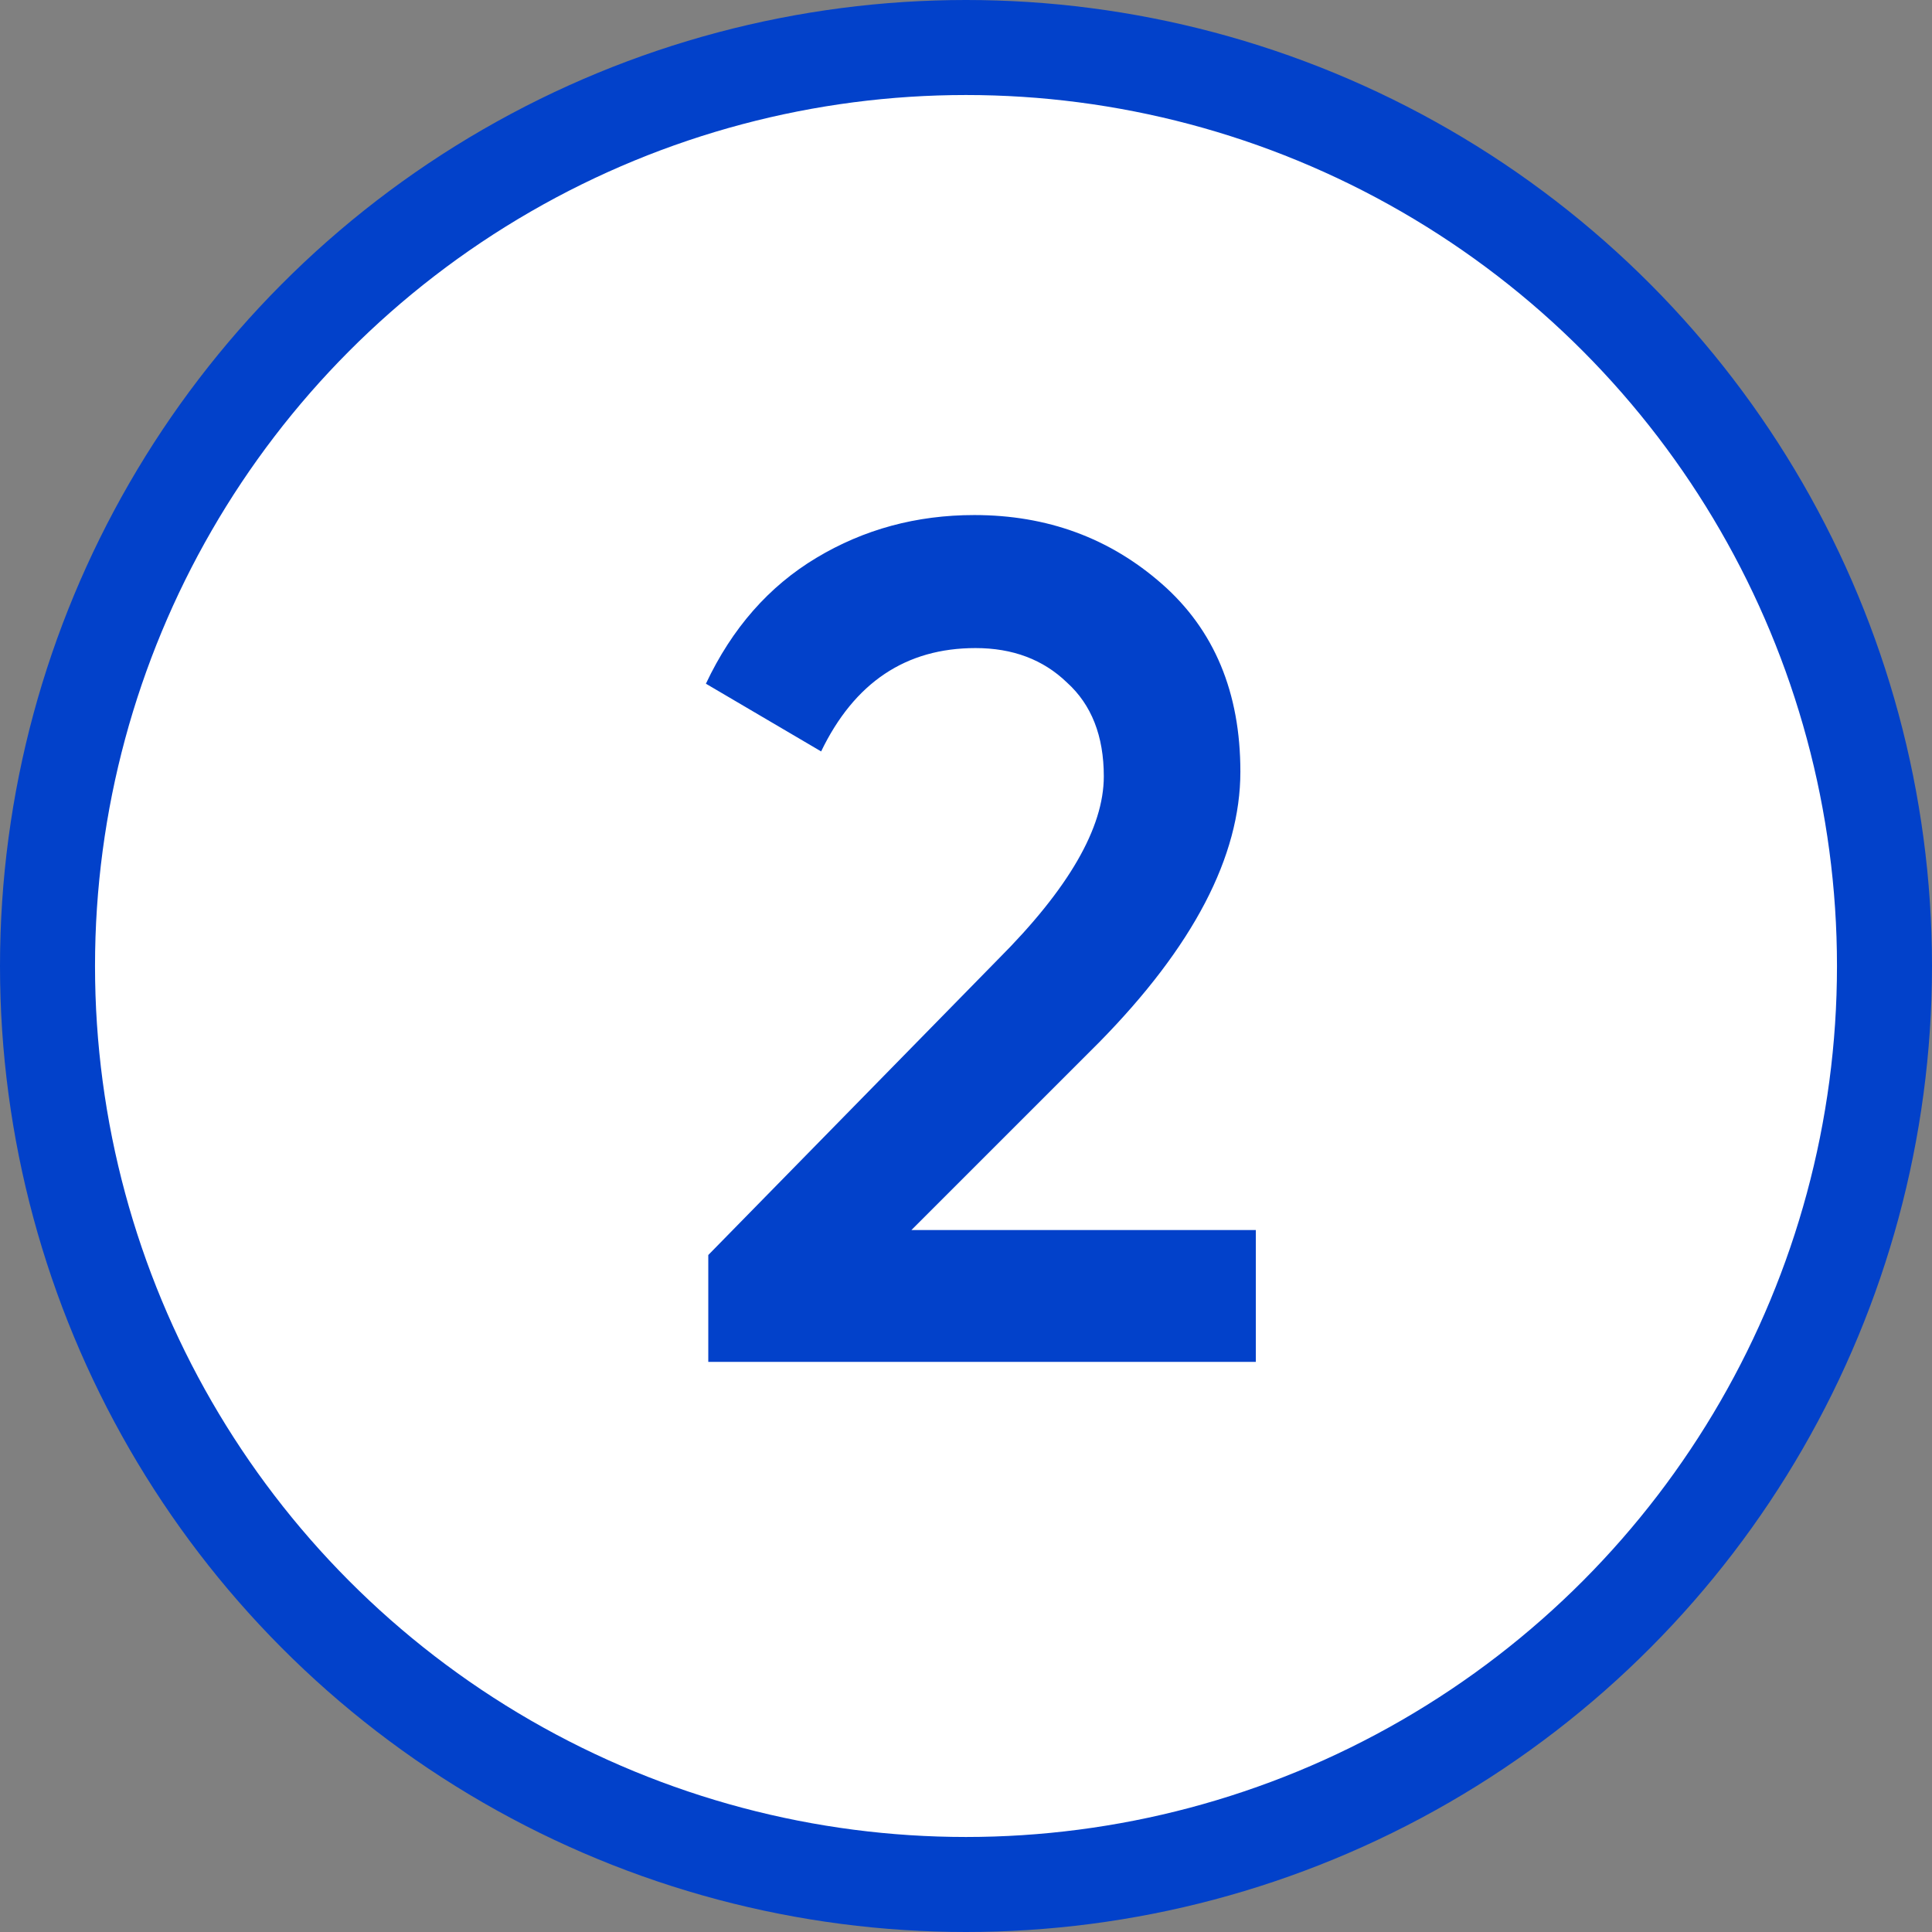 <?xml version="1.0" encoding="UTF-8"?> <svg xmlns="http://www.w3.org/2000/svg" width="61" height="61" viewBox="0 0 61 61" fill="none"><rect x="0" y="0" width="61" height="61" fill="#808080" stroke="none"/> <circle cx="30.5" cy="30.5" r="29" fill="white" stroke="#0241CA" stroke-width="3"></circle> <path d="M22.363 43V39.625L31.513 30.288C33.738 28.062 34.851 26.137 34.851 24.512C34.851 23.238 34.463 22.25 33.688 21.55C32.938 20.825 31.976 20.462 30.801 20.462C28.601 20.462 26.976 21.55 25.926 23.725L22.288 21.587C23.113 19.837 24.276 18.512 25.776 17.613C27.276 16.712 28.938 16.262 30.763 16.262C33.063 16.262 35.038 16.988 36.688 18.438C38.338 19.887 39.163 21.863 39.163 24.363C39.163 27.038 37.676 29.887 34.701 32.913L28.776 38.837H39.651V43H22.363Z" fill="#0241CA"></path> </svg> 